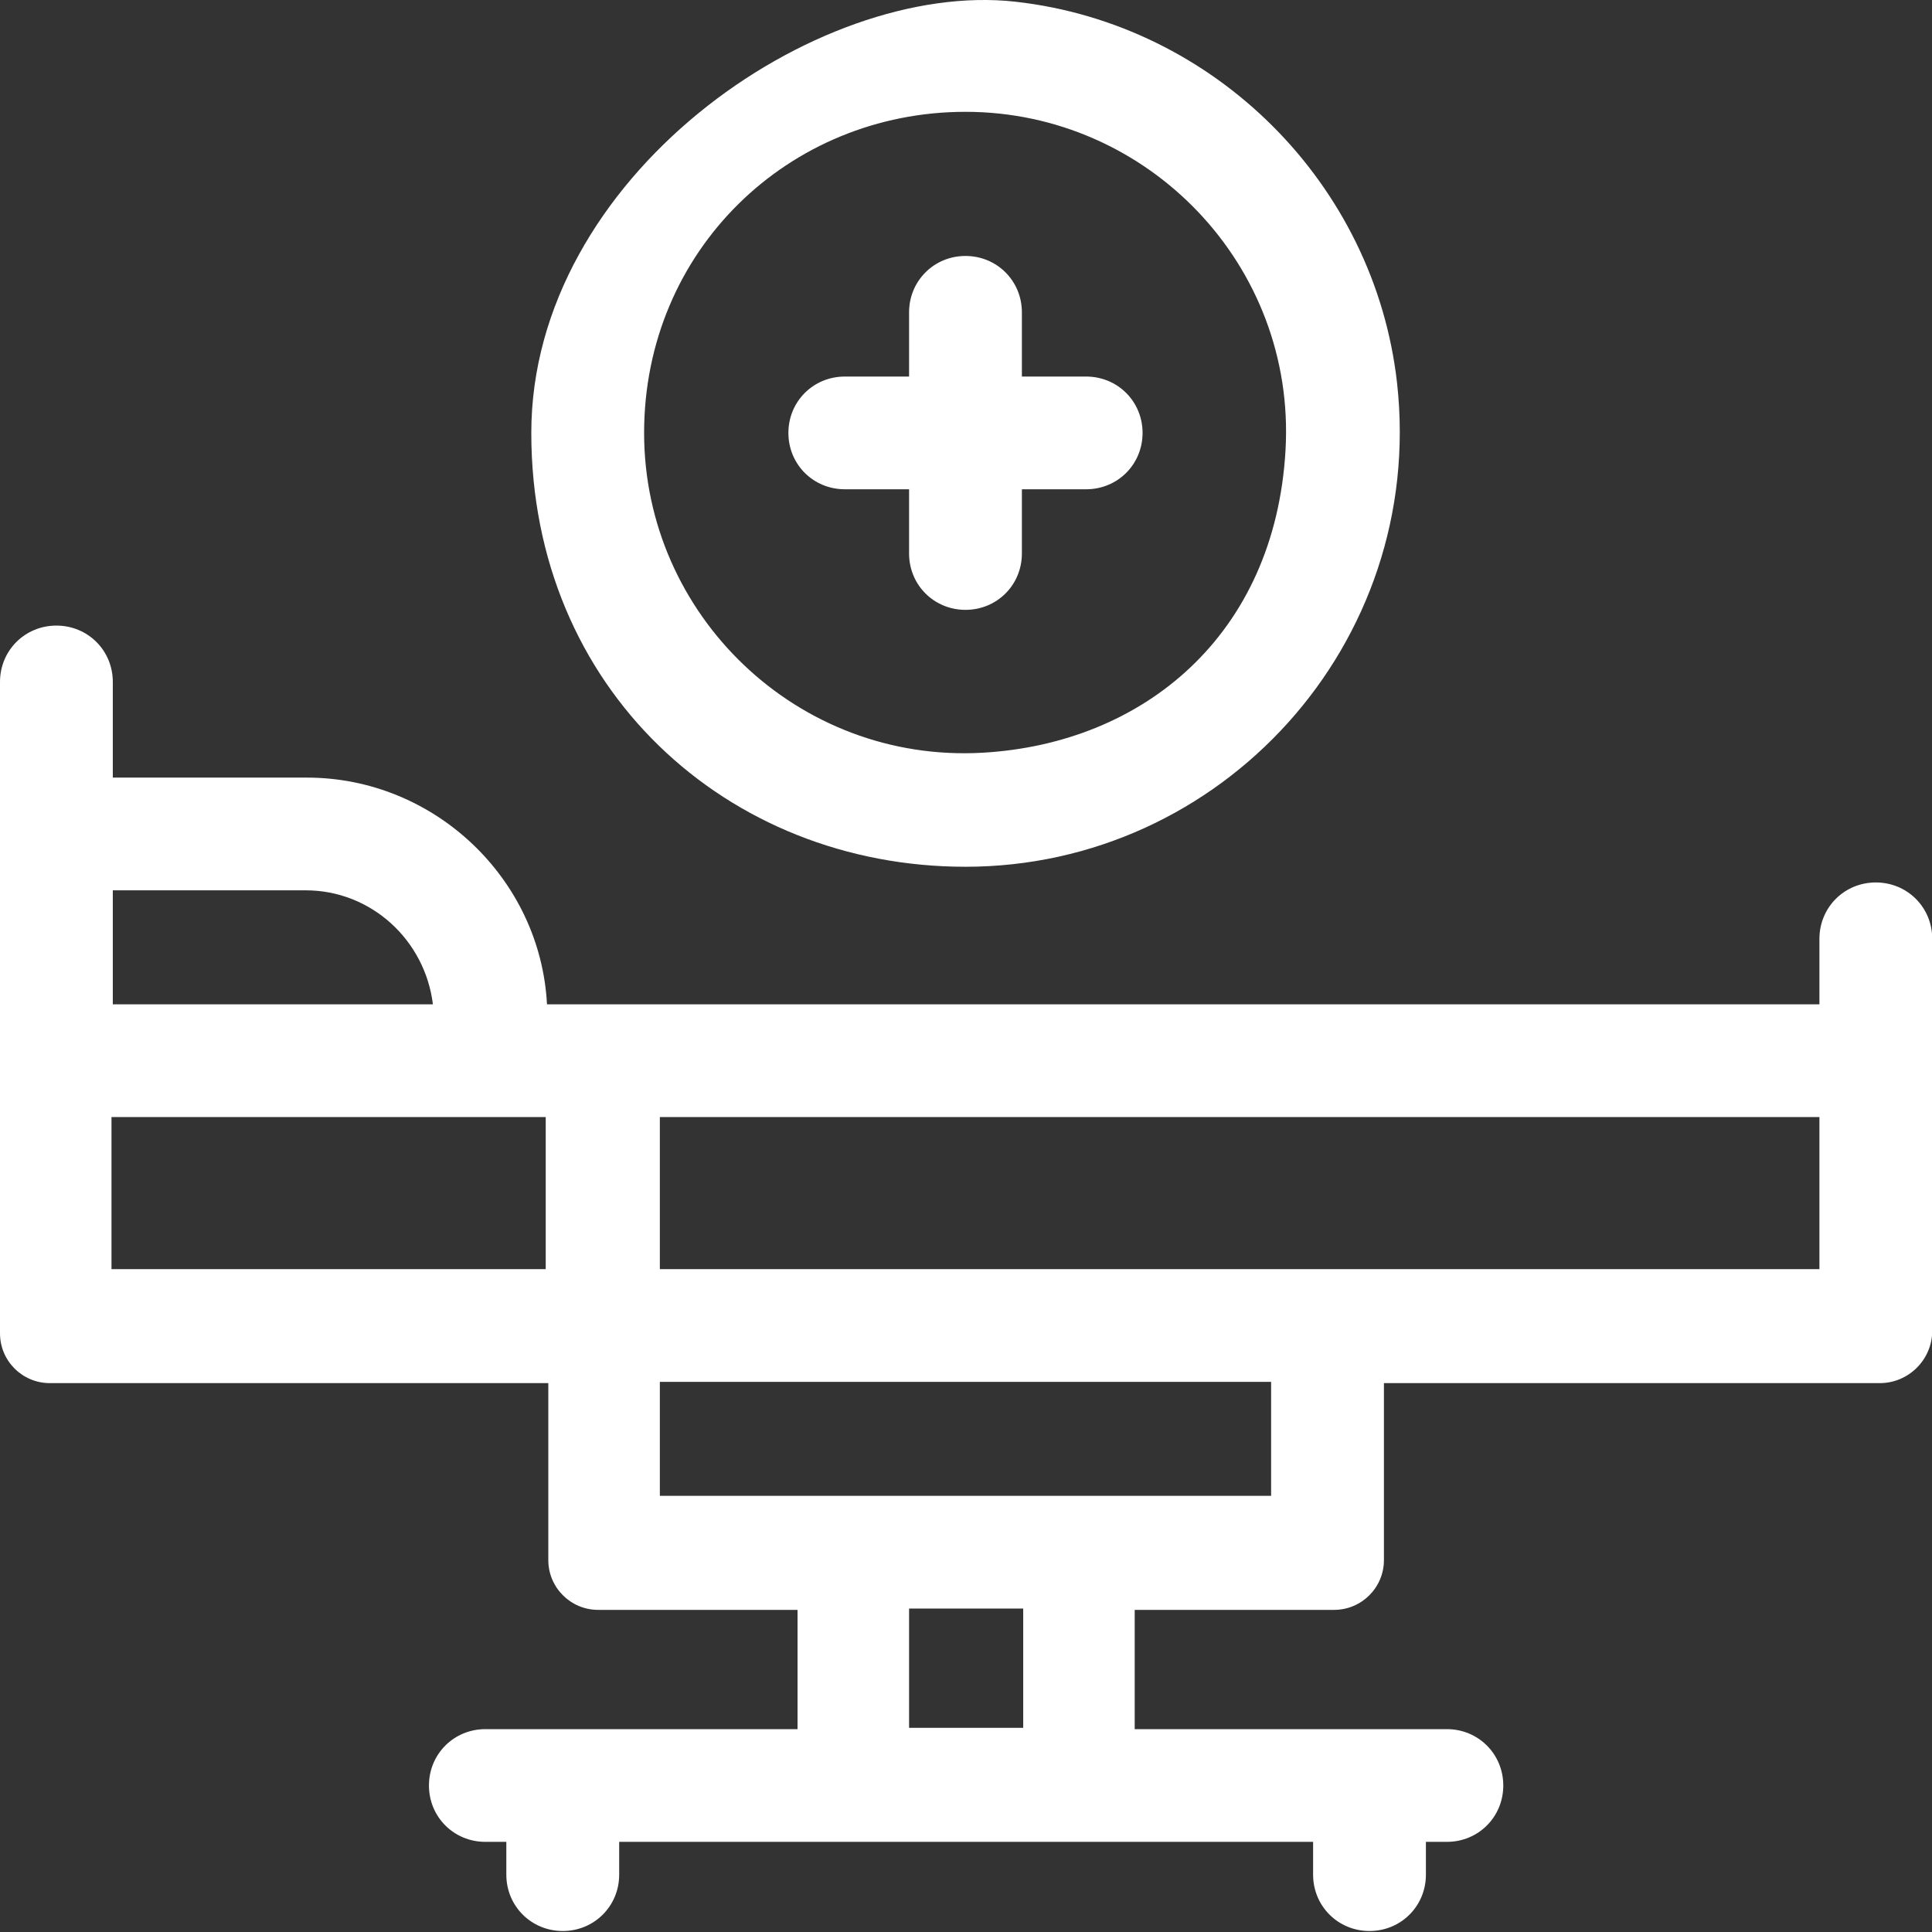 <?xml version="1.0" encoding="UTF-8"?>
<svg xmlns="http://www.w3.org/2000/svg" width="41" height="41" viewBox="0 0 41 41" fill="none">
  <rect x="0" y="0" width="41" height="41" fill="#333333" stroke="none"/>
  <path d="M20.489 12.942C21.157 12.942 21.686 12.414 21.686 11.746V10.383H23.05C23.718 10.383 24.247 9.855 24.247 9.187C24.247 8.52 23.718 7.991 23.05 7.991H21.686V6.628C21.686 5.961 21.157 5.432 20.489 5.432C19.821 5.432 19.292 5.961 19.292 6.628V7.991H17.928C17.259 7.991 16.731 8.52 16.731 9.187C16.731 9.855 17.259 10.383 17.928 10.383H19.292V11.746C19.292 12.414 19.821 12.942 20.489 12.942Z" fill="white"></path>
  <path d="M20.489 18.394C25.917 18.394 30.26 13.665 29.648 8.13C29.174 3.902 25.778 0.509 21.547 0.036C17.316 -0.436 11.275 3.763 11.275 9.187C11.275 14.611 15.422 18.394 20.489 18.394ZM20.489 2.373C24.358 2.373 27.504 5.627 27.281 9.549C27.059 13.47 24.275 15.779 20.851 15.974C16.926 16.196 13.669 13.053 13.669 9.187C13.669 5.321 16.731 2.373 20.489 2.373Z" fill="white"></path>
  <path d="M38.611 19.923V21.314H11.608C11.469 18.644 9.214 16.502 6.514 16.502H2.394V14.472C2.394 13.804 1.865 13.276 1.197 13.276C0.529 13.276 0 13.804 0 14.472V28.295C0 28.88 0.473 29.352 1.058 29.352H11.636V33.107C11.636 33.691 12.11 34.164 12.694 34.164H16.925V36.695H10.3C9.632 36.695 9.103 37.224 9.103 37.891C9.103 38.559 9.632 39.087 10.3 39.087H10.745V39.783C10.745 40.45 11.274 40.979 11.943 40.979C12.611 40.979 13.14 40.45 13.14 39.783V39.087H27.866V39.783C27.866 40.45 28.395 40.979 29.063 40.979C29.731 40.979 30.26 40.45 30.26 39.783V39.087H30.705C31.373 39.087 31.902 38.559 31.902 37.891C31.902 37.224 31.373 36.695 30.705 36.695H24.08V34.164H28.311C28.896 34.164 29.369 33.691 29.369 33.107V29.352H39.892C40.504 29.352 41.005 28.852 41.005 28.24V19.923C41.005 19.256 40.476 18.727 39.808 18.727C39.14 18.727 38.611 19.256 38.611 19.923ZM2.366 18.894H6.486C7.878 18.894 9.02 19.951 9.187 21.314H2.394V18.894H2.366ZM2.366 23.706H11.581V26.933H2.366V23.706ZM21.714 36.667H19.292V34.136H21.714V36.667ZM26.975 31.744H14.003V29.325H26.975V31.744ZM38.611 26.933H14.003V23.706H38.611V26.933Z" fill="white"></path>
</svg>
